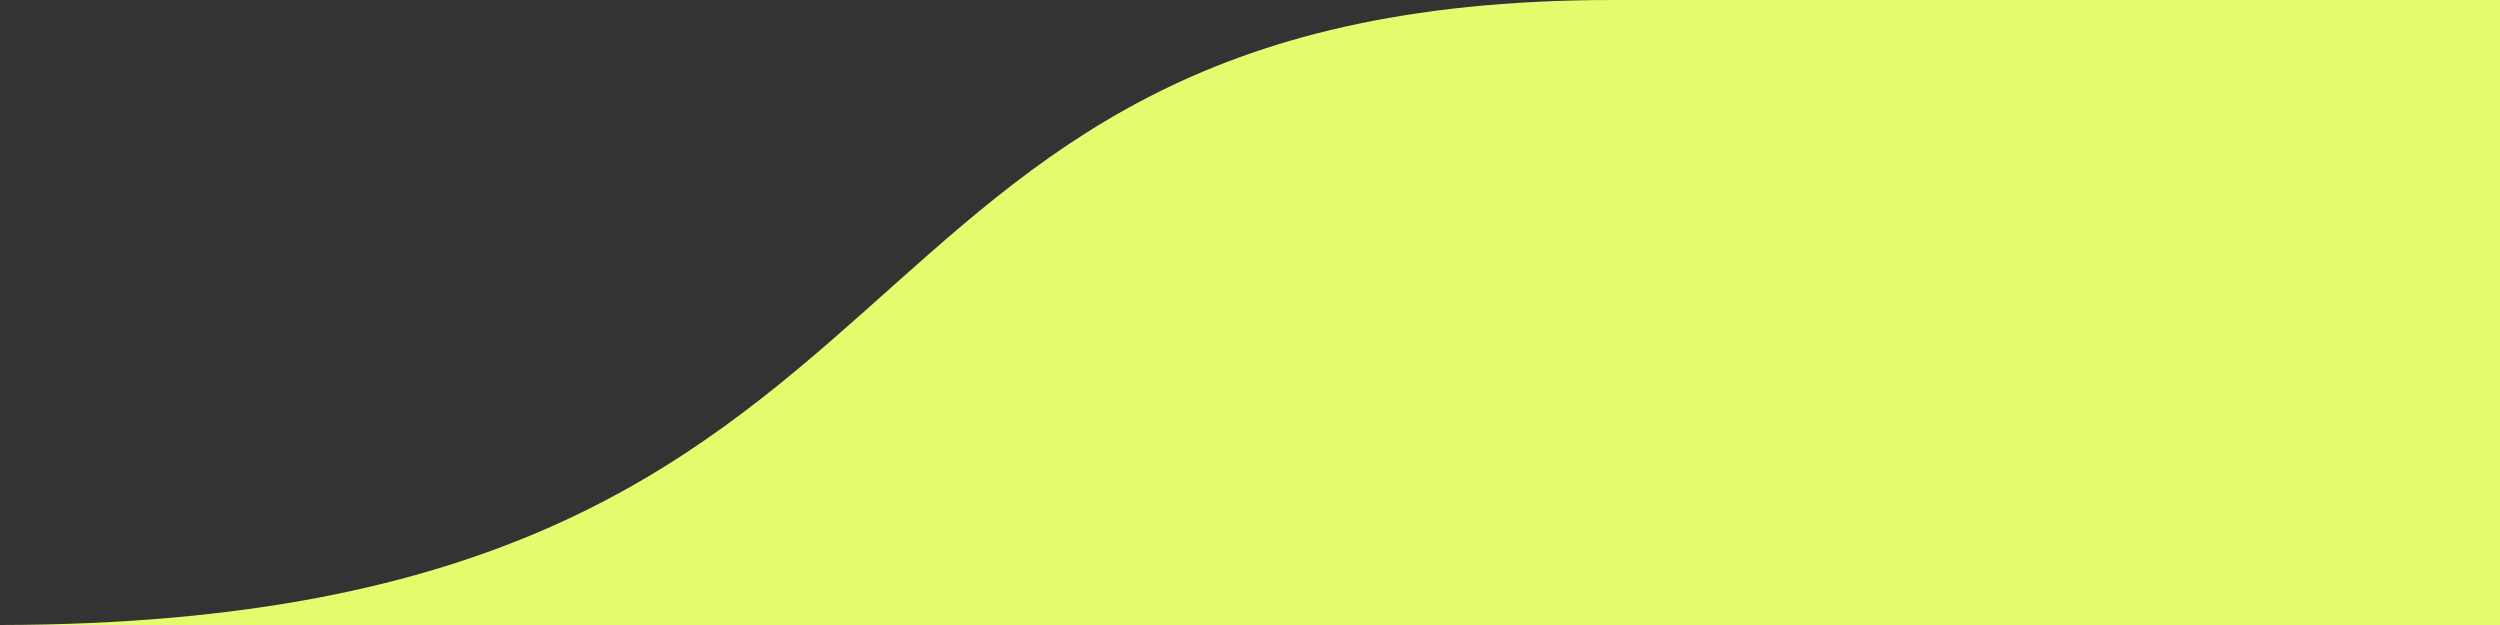 <?xml version="1.0" encoding="UTF-8"?> <svg xmlns="http://www.w3.org/2000/svg" width="100" height="25" viewBox="0 0 100 25" fill="none"><rect x="0" y="0" width="100" height="25" fill="#333333" stroke="none"/> <path d="M64.804 25H100V0H64.5C31.173 0 39.471 24.933 0 25H64.804Z" fill="#E5FB6D"></path> </svg> 